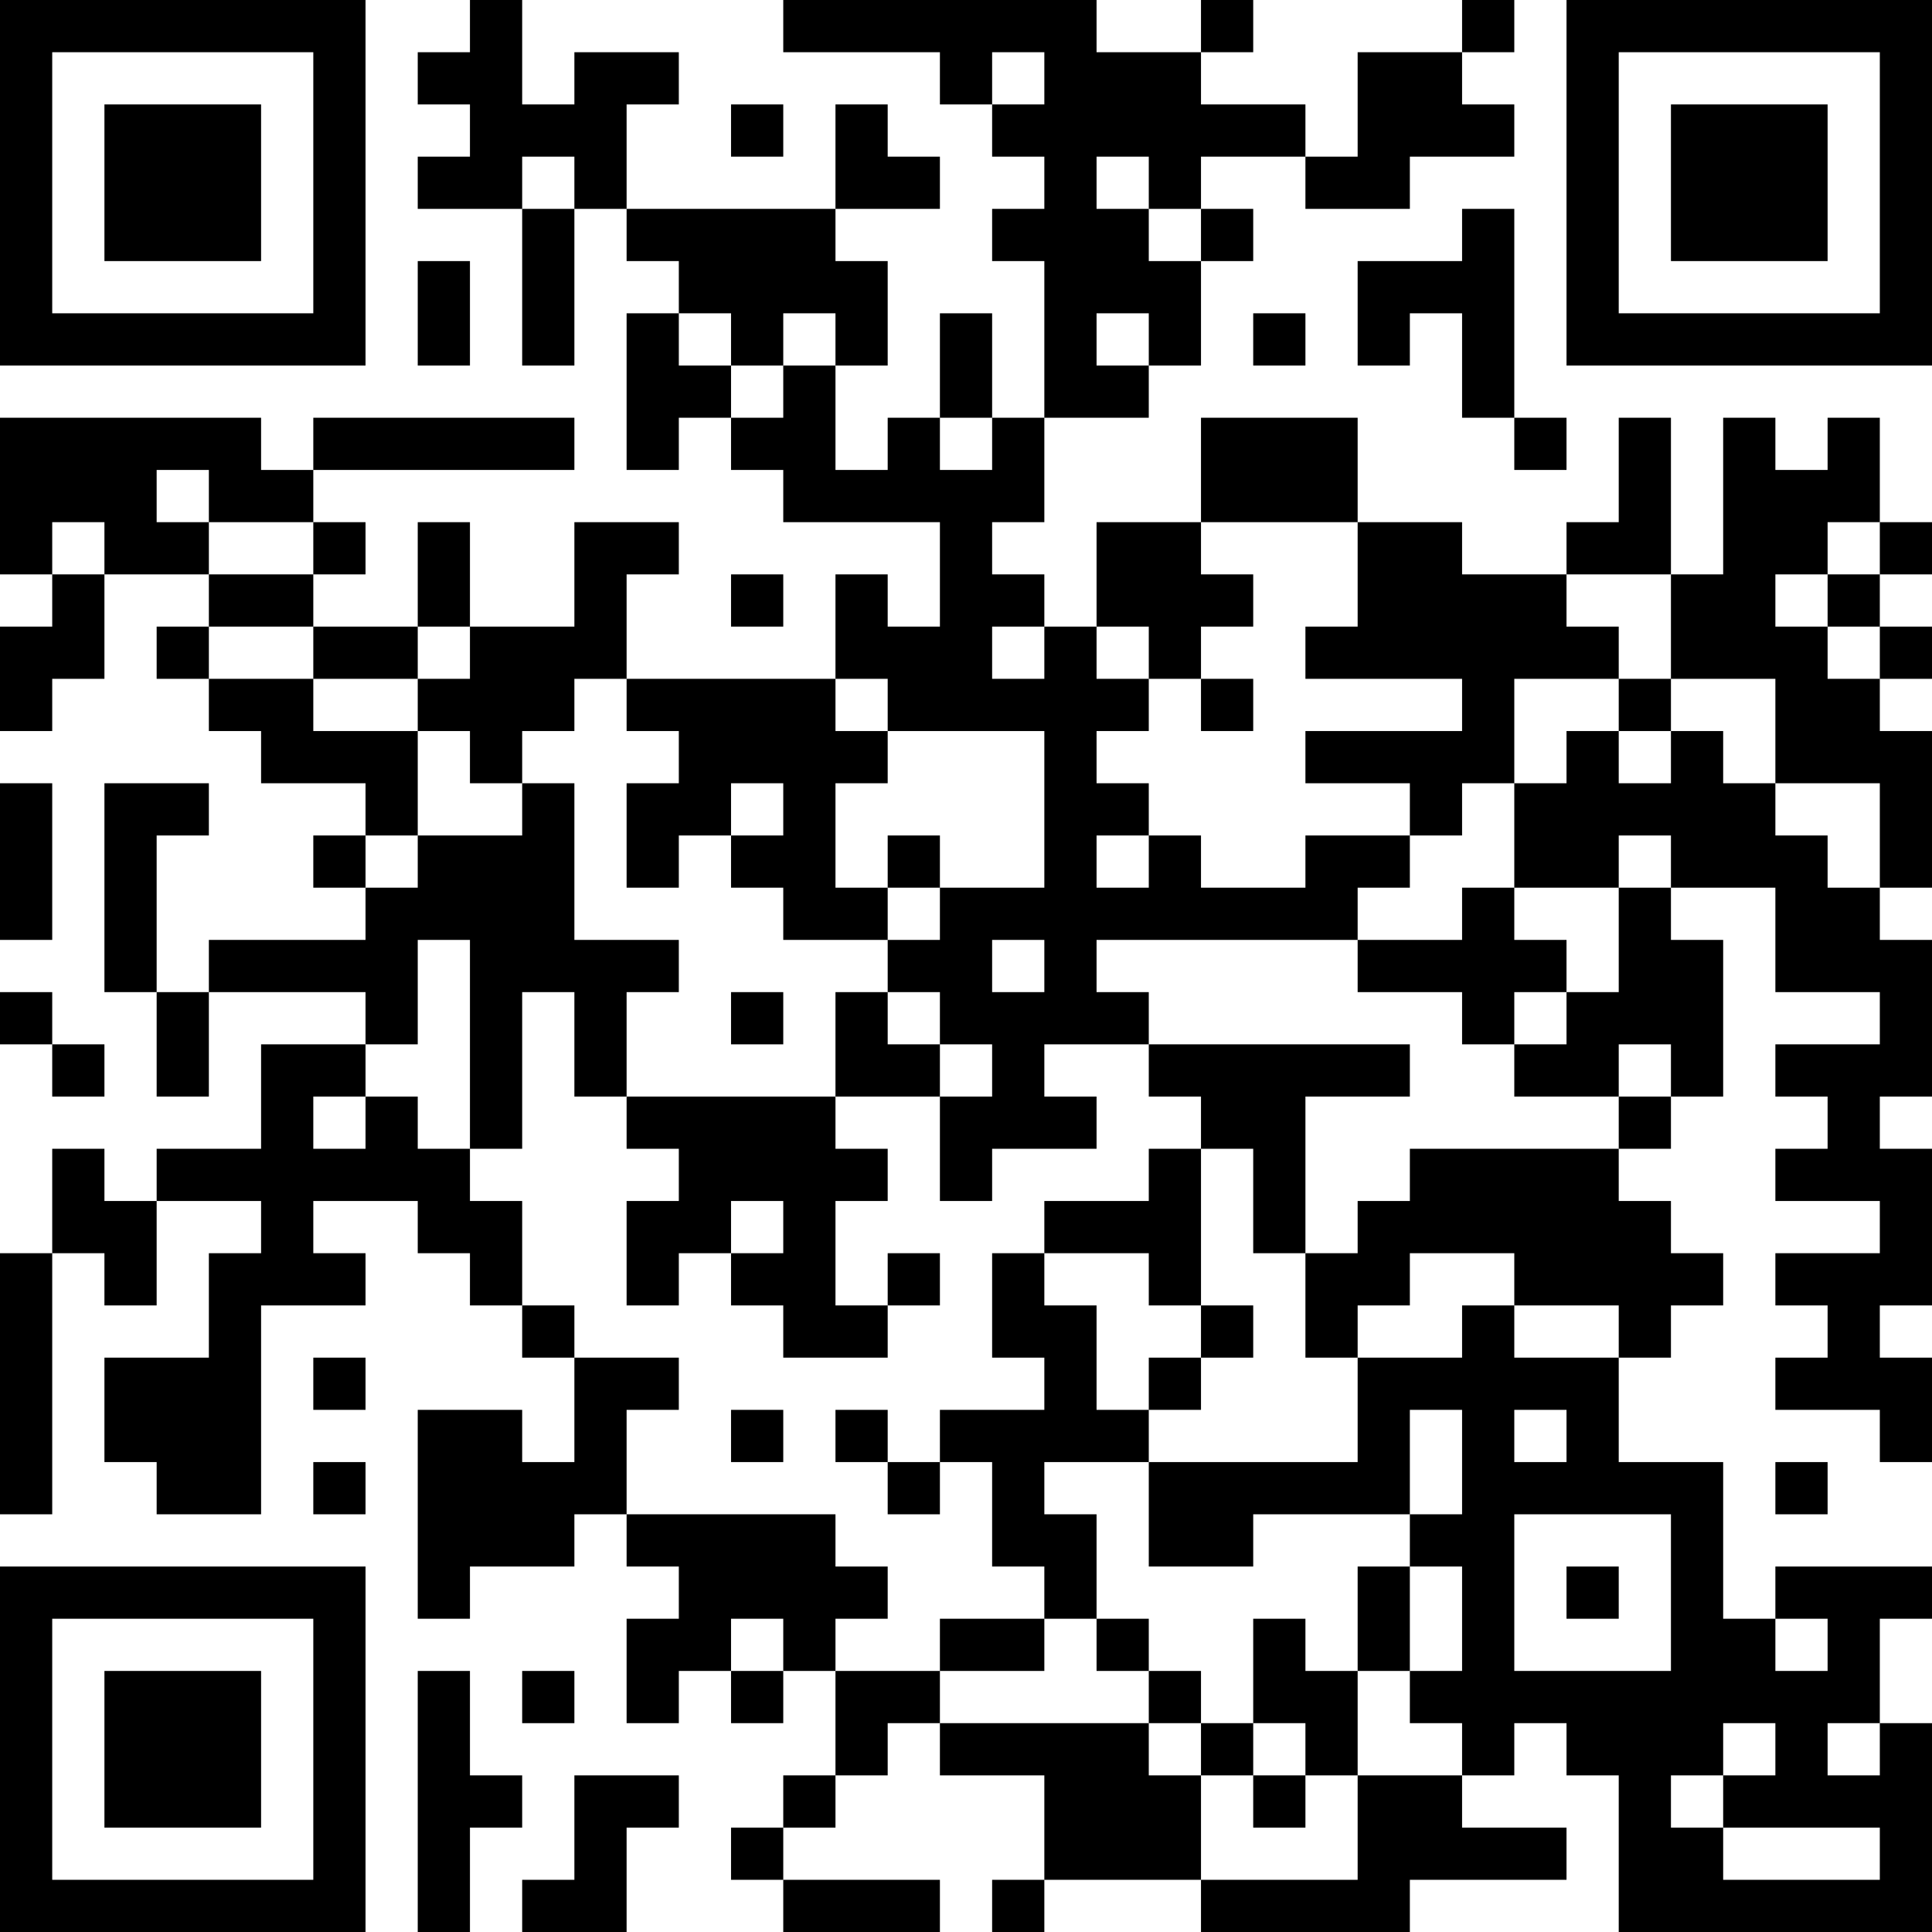 <?xml version="1.0" encoding="UTF-8"?>
<svg xmlns="http://www.w3.org/2000/svg" version="1.1" width="400" height="400" viewBox="0 0 400 400"><rect x="0" y="0" width="400" height="400" fill="#ffffff"/><g transform="scale(10.811)"><g transform="translate(0,0)"><path fill-rule="evenodd" d="M9 0L9 1L8 1L8 2L9 2L9 3L8 3L8 4L10 4L10 7L11 7L11 4L12 4L12 5L13 5L13 6L12 6L12 9L13 9L13 8L14 8L14 9L15 9L15 10L18 10L18 12L17 12L17 11L16 11L16 13L12 13L12 11L13 11L13 10L11 10L11 12L9 12L9 10L8 10L8 12L6 12L6 11L7 11L7 10L6 10L6 9L11 9L11 8L6 8L6 9L5 9L5 8L0 8L0 11L1 11L1 12L0 12L0 14L1 14L1 13L2 13L2 11L4 11L4 12L3 12L3 13L4 13L4 14L5 14L5 15L7 15L7 16L6 16L6 17L7 17L7 18L4 18L4 19L3 19L3 16L4 16L4 15L2 15L2 19L3 19L3 21L4 21L4 19L7 19L7 20L5 20L5 22L3 22L3 23L2 23L2 22L1 22L1 24L0 24L0 29L1 29L1 24L2 24L2 25L3 25L3 23L5 23L5 24L4 24L4 26L2 26L2 28L3 28L3 29L5 29L5 25L7 25L7 24L6 24L6 23L8 23L8 24L9 24L9 25L10 25L10 26L11 26L11 28L10 28L10 27L8 27L8 31L9 31L9 30L11 30L11 29L12 29L12 30L13 30L13 31L12 31L12 33L13 33L13 32L14 32L14 33L15 33L15 32L16 32L16 34L15 34L15 35L14 35L14 36L15 36L15 37L18 37L18 36L15 36L15 35L16 35L16 34L17 34L17 33L18 33L18 34L20 34L20 36L19 36L19 37L20 37L20 36L23 36L23 37L27 37L27 36L30 36L30 35L28 35L28 34L29 34L29 33L30 33L30 34L31 34L31 37L37 37L37 33L36 33L36 31L37 31L37 30L34 30L34 31L33 31L33 28L31 28L31 26L32 26L32 25L33 25L33 24L32 24L32 23L31 23L31 22L32 22L32 21L33 21L33 18L32 18L32 17L34 17L34 19L36 19L36 20L34 20L34 21L35 21L35 22L34 22L34 23L36 23L36 24L34 24L34 25L35 25L35 26L34 26L34 27L36 27L36 28L37 28L37 26L36 26L36 25L37 25L37 22L36 22L36 21L37 21L37 18L36 18L36 17L37 17L37 14L36 14L36 13L37 13L37 12L36 12L36 11L37 11L37 10L36 10L36 8L35 8L35 9L34 9L34 8L33 8L33 11L32 11L32 8L31 8L31 10L30 10L30 11L28 11L28 10L26 10L26 8L23 8L23 10L21 10L21 12L20 12L20 11L19 11L19 10L20 10L20 8L22 8L22 7L23 7L23 5L24 5L24 4L23 4L23 3L25 3L25 4L27 4L27 3L29 3L29 2L28 2L28 1L29 1L29 0L28 0L28 1L26 1L26 3L25 3L25 2L23 2L23 1L24 1L24 0L23 0L23 1L21 1L21 0L15 0L15 1L18 1L18 2L19 2L19 3L20 3L20 4L19 4L19 5L20 5L20 8L19 8L19 6L18 6L18 8L17 8L17 9L16 9L16 7L17 7L17 5L16 5L16 4L18 4L18 3L17 3L17 2L16 2L16 4L12 4L12 2L13 2L13 1L11 1L11 2L10 2L10 0ZM19 1L19 2L20 2L20 1ZM14 2L14 3L15 3L15 2ZM10 3L10 4L11 4L11 3ZM21 3L21 4L22 4L22 5L23 5L23 4L22 4L22 3ZM28 4L28 5L26 5L26 7L27 7L27 6L28 6L28 8L29 8L29 9L30 9L30 8L29 8L29 4ZM8 5L8 7L9 7L9 5ZM13 6L13 7L14 7L14 8L15 8L15 7L16 7L16 6L15 6L15 7L14 7L14 6ZM21 6L21 7L22 7L22 6ZM24 6L24 7L25 7L25 6ZM18 8L18 9L19 9L19 8ZM3 9L3 10L4 10L4 11L6 11L6 10L4 10L4 9ZM1 10L1 11L2 11L2 10ZM23 10L23 11L24 11L24 12L23 12L23 13L22 13L22 12L21 12L21 13L22 13L22 14L21 14L21 15L22 15L22 16L21 16L21 17L22 17L22 16L23 16L23 17L25 17L25 16L27 16L27 17L26 17L26 18L21 18L21 19L22 19L22 20L20 20L20 21L21 21L21 22L19 22L19 23L18 23L18 21L19 21L19 20L18 20L18 19L17 19L17 18L18 18L18 17L20 17L20 14L17 14L17 13L16 13L16 14L17 14L17 15L16 15L16 17L17 17L17 18L15 18L15 17L14 17L14 16L15 16L15 15L14 15L14 16L13 16L13 17L12 17L12 15L13 15L13 14L12 14L12 13L11 13L11 14L10 14L10 15L9 15L9 14L8 14L8 13L9 13L9 12L8 12L8 13L6 13L6 12L4 12L4 13L6 13L6 14L8 14L8 16L7 16L7 17L8 17L8 16L10 16L10 15L11 15L11 18L13 18L13 19L12 19L12 21L11 21L11 19L10 19L10 22L9 22L9 18L8 18L8 20L7 20L7 21L6 21L6 22L7 22L7 21L8 21L8 22L9 22L9 23L10 23L10 25L11 25L11 26L13 26L13 27L12 27L12 29L16 29L16 30L17 30L17 31L16 31L16 32L18 32L18 33L22 33L22 34L23 34L23 36L26 36L26 34L28 34L28 33L27 33L27 32L28 32L28 30L27 30L27 29L28 29L28 27L27 27L27 29L24 29L24 30L22 30L22 28L26 28L26 26L28 26L28 25L29 25L29 26L31 26L31 25L29 25L29 24L27 24L27 25L26 25L26 26L25 26L25 24L26 24L26 23L27 23L27 22L31 22L31 21L32 21L32 20L31 20L31 21L29 21L29 20L30 20L30 19L31 19L31 17L32 17L32 16L31 16L31 17L29 17L29 15L30 15L30 14L31 14L31 15L32 15L32 14L33 14L33 15L34 15L34 16L35 16L35 17L36 17L36 15L34 15L34 13L32 13L32 11L30 11L30 12L31 12L31 13L29 13L29 15L28 15L28 16L27 16L27 15L25 15L25 14L28 14L28 13L25 13L25 12L26 12L26 10ZM35 10L35 11L34 11L34 12L35 12L35 13L36 13L36 12L35 12L35 11L36 11L36 10ZM14 11L14 12L15 12L15 11ZM19 12L19 13L20 13L20 12ZM23 13L23 14L24 14L24 13ZM31 13L31 14L32 14L32 13ZM0 15L0 18L1 18L1 15ZM17 16L17 17L18 17L18 16ZM28 17L28 18L26 18L26 19L28 19L28 20L29 20L29 19L30 19L30 18L29 18L29 17ZM19 18L19 19L20 19L20 18ZM0 19L0 20L1 20L1 21L2 21L2 20L1 20L1 19ZM14 19L14 20L15 20L15 19ZM16 19L16 21L12 21L12 22L13 22L13 23L12 23L12 25L13 25L13 24L14 24L14 25L15 25L15 26L17 26L17 25L18 25L18 24L17 24L17 25L16 25L16 23L17 23L17 22L16 22L16 21L18 21L18 20L17 20L17 19ZM22 20L22 21L23 21L23 22L22 22L22 23L20 23L20 24L19 24L19 26L20 26L20 27L18 27L18 28L17 28L17 27L16 27L16 28L17 28L17 29L18 29L18 28L19 28L19 30L20 30L20 31L18 31L18 32L20 32L20 31L21 31L21 32L22 32L22 33L23 33L23 34L24 34L24 35L25 35L25 34L26 34L26 32L27 32L27 30L26 30L26 32L25 32L25 31L24 31L24 33L23 33L23 32L22 32L22 31L21 31L21 29L20 29L20 28L22 28L22 27L23 27L23 26L24 26L24 25L23 25L23 22L24 22L24 24L25 24L25 21L27 21L27 20ZM14 23L14 24L15 24L15 23ZM20 24L20 25L21 25L21 27L22 27L22 26L23 26L23 25L22 25L22 24ZM6 26L6 27L7 27L7 26ZM14 27L14 28L15 28L15 27ZM29 27L29 28L30 28L30 27ZM6 28L6 29L7 29L7 28ZM34 28L34 29L35 29L35 28ZM29 29L29 32L32 32L32 29ZM30 30L30 31L31 31L31 30ZM14 31L14 32L15 32L15 31ZM34 31L34 32L35 32L35 31ZM8 32L8 37L9 37L9 35L10 35L10 34L9 34L9 32ZM10 32L10 33L11 33L11 32ZM24 33L24 34L25 34L25 33ZM33 33L33 34L32 34L32 35L33 35L33 36L36 36L36 35L33 35L33 34L34 34L34 33ZM35 33L35 34L36 34L36 33ZM11 34L11 36L10 36L10 37L12 37L12 35L13 35L13 34ZM0 0L0 7L7 7L7 0ZM1 1L1 6L6 6L6 1ZM2 2L2 5L5 5L5 2ZM30 0L30 7L37 7L37 0ZM31 1L31 6L36 6L36 1ZM32 2L32 5L35 5L35 2ZM0 30L0 37L7 37L7 30ZM1 31L1 36L6 36L6 31ZM2 32L2 35L5 35L5 32Z" fill="#000000"/></g></g></svg>

